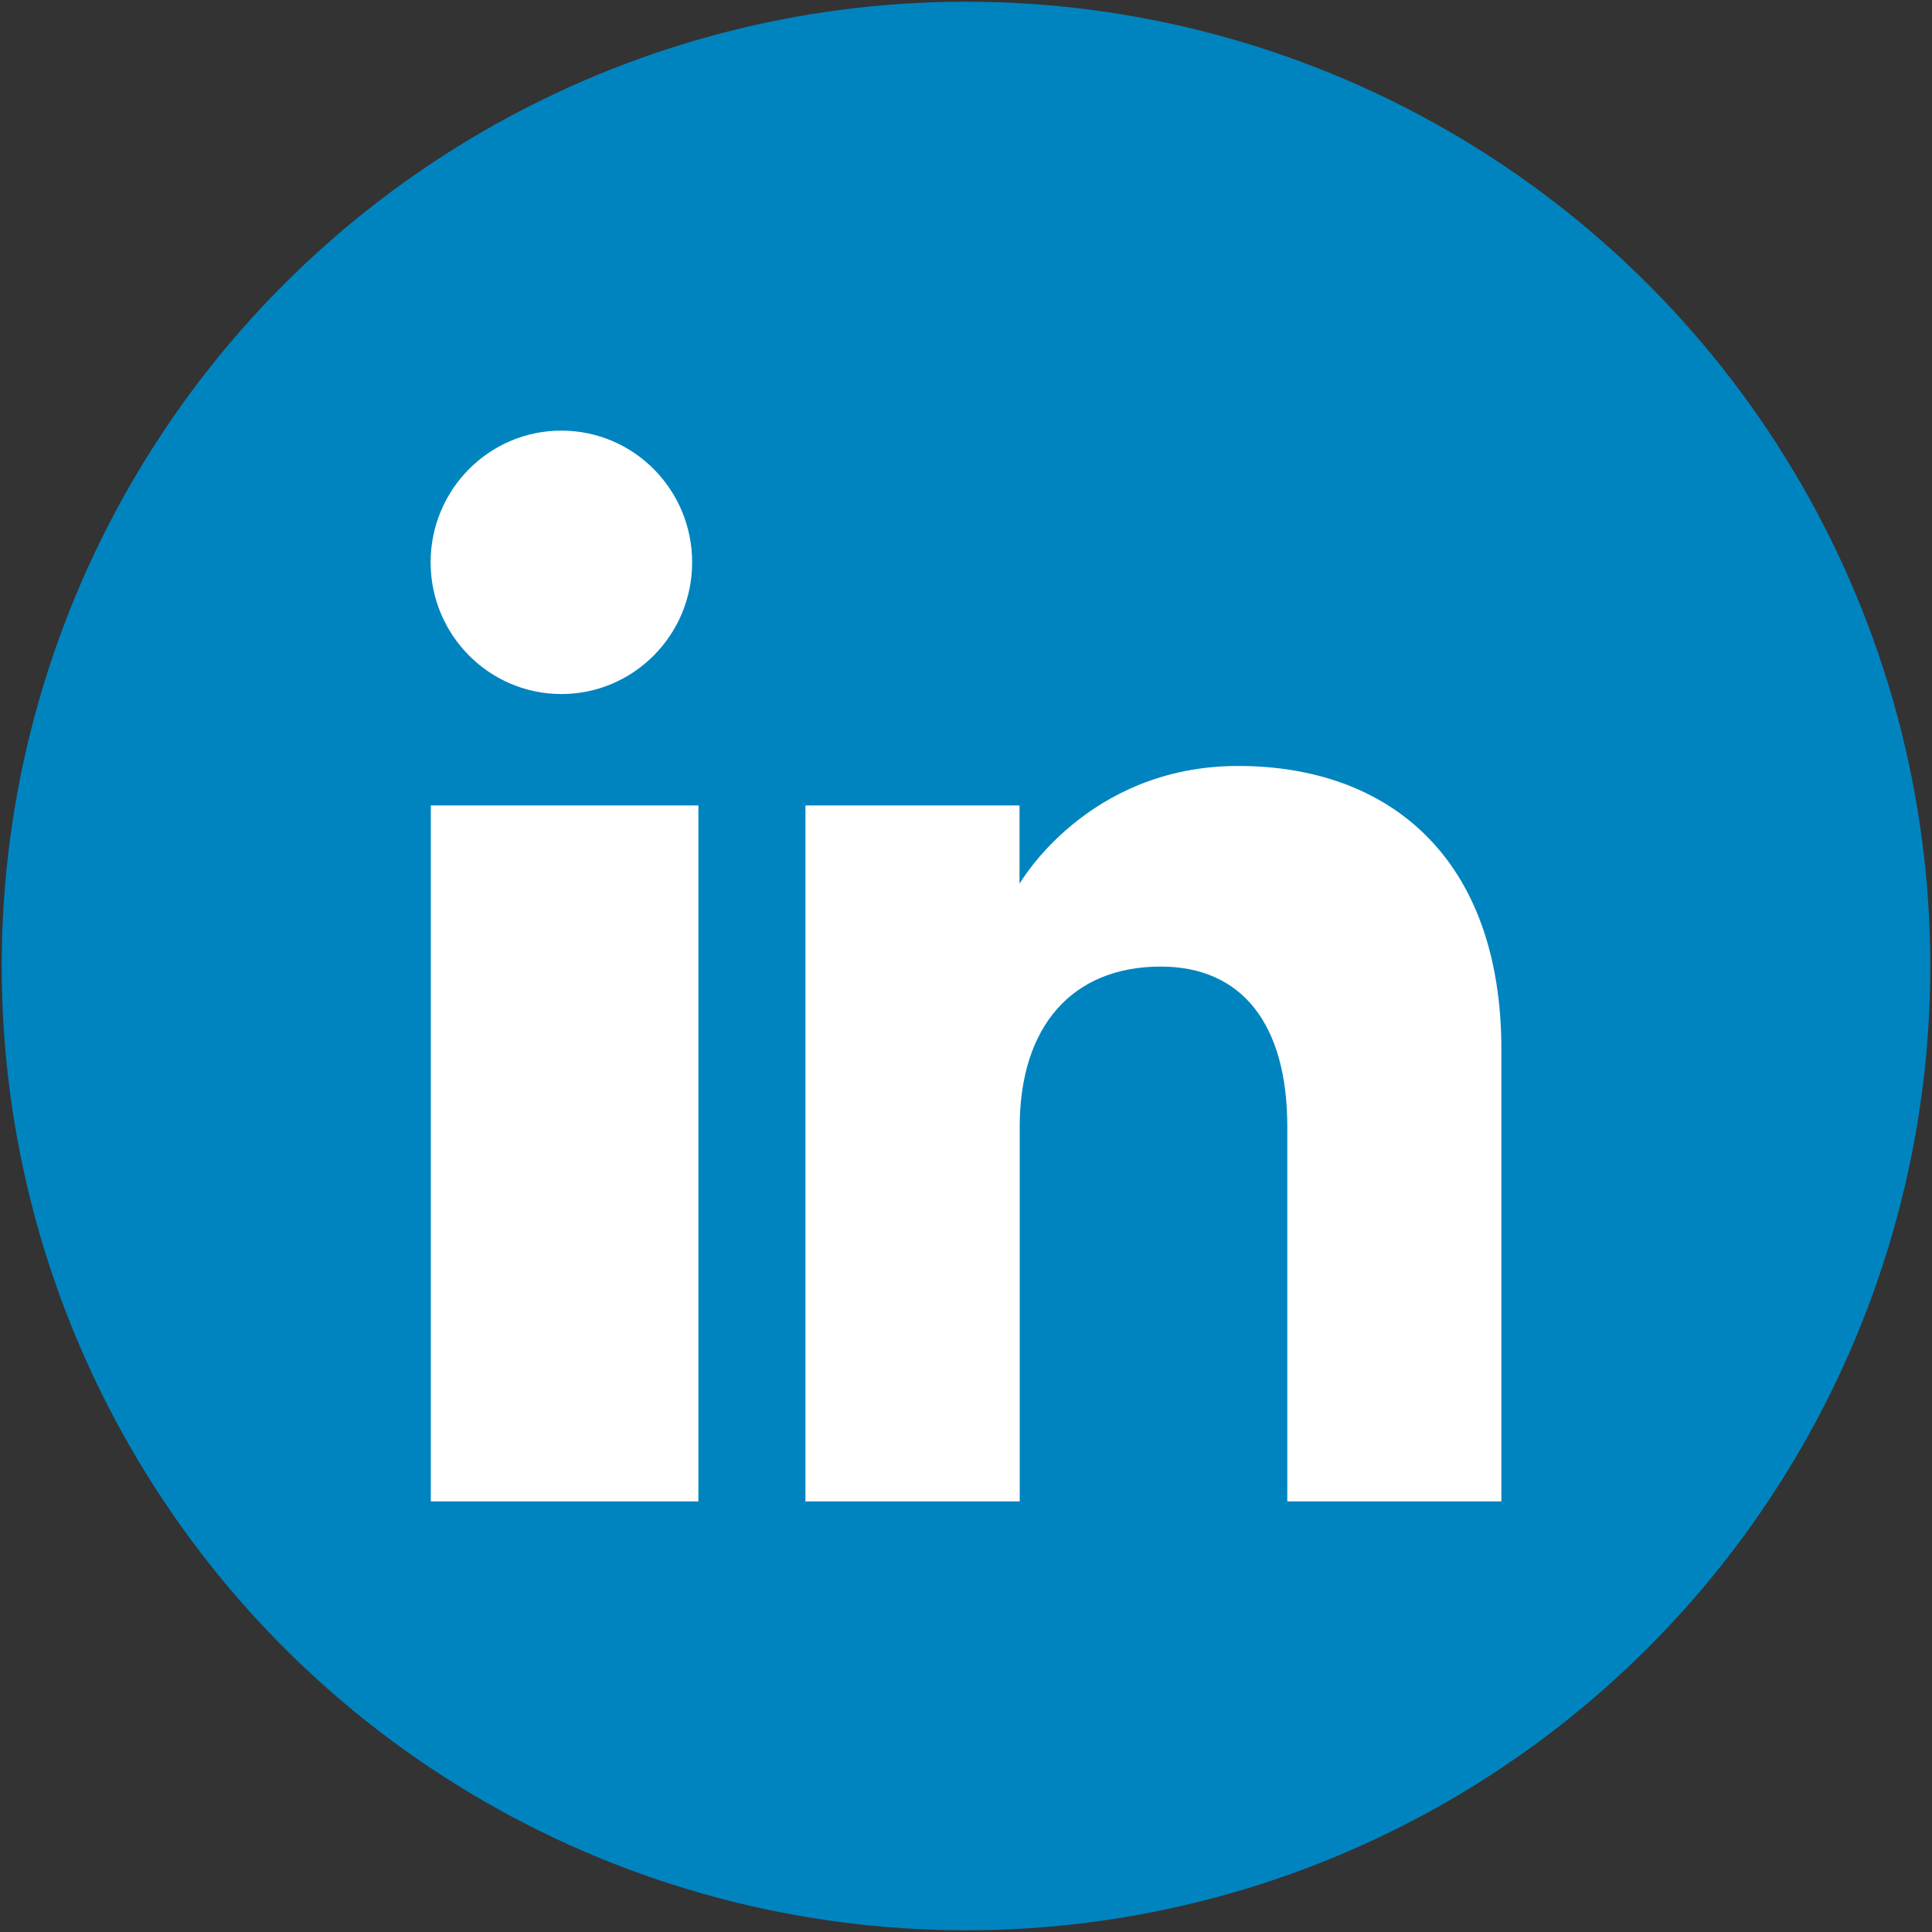 <?xml version="1.0" encoding="UTF-8"?>
<svg width="1018px" height="1018px" viewBox="0 0 1018 1018" version="1.1" xmlns="http://www.w3.org/2000/svg" xmlns:xlink="http://www.w3.org/1999/xlink">
    <rect x="0" y="0" width="1018" height="1018" fill="#333333" stroke="none"/>
    <!-- Generator: Sketch 47.1 (45422) - http://www.bohemiancoding.com/sketch -->
    <title>IN</title>
    <desc>Created with Sketch.</desc>
    <defs></defs>
    <g id="Page-1" stroke="none" stroke-width="1" fill="none" fill-rule="evenodd">
        <g id="IN" fill-rule="nonzero">
            <circle id="Oval" fill="#0084BF" cx="509" cy="509" r="508.1"></circle>
            <path d="M368,791.1 L227,791.1 L227,424.4 L368,424.4 L368,791.1 Z M295.8,365.7 C257.8,365.7 226.9,334.6 226.9,296.3 C226.9,258 257.7,226.9 295.8,226.9 C333.9,226.9 364.7,258 364.7,296.3 C364.7,334.6 333.8,365.7 295.8,365.7 Z M791.1,791.1 L678.3,791.1 C678.3,791.1 678.3,647.8 678.3,593.7 C678.3,539.6 654.4,509.3 611.6,509.3 C565,509.3 537.3,540.8 537.3,593.7 C537.3,651.6 537.3,791.1 537.3,791.1 L424.4,791.1 L424.4,424.4 L537.2,424.4 L537.2,465.7 C537.2,465.7 572.6,403.6 652.4,403.6 C732.2,403.6 791.1,452.3 791.1,553 C791.1,653.7 791.1,791.1 791.1,791.1 Z" id="linkedin_1_" fill="#FFFFFF"></path>
        </g>
    </g>
</svg>